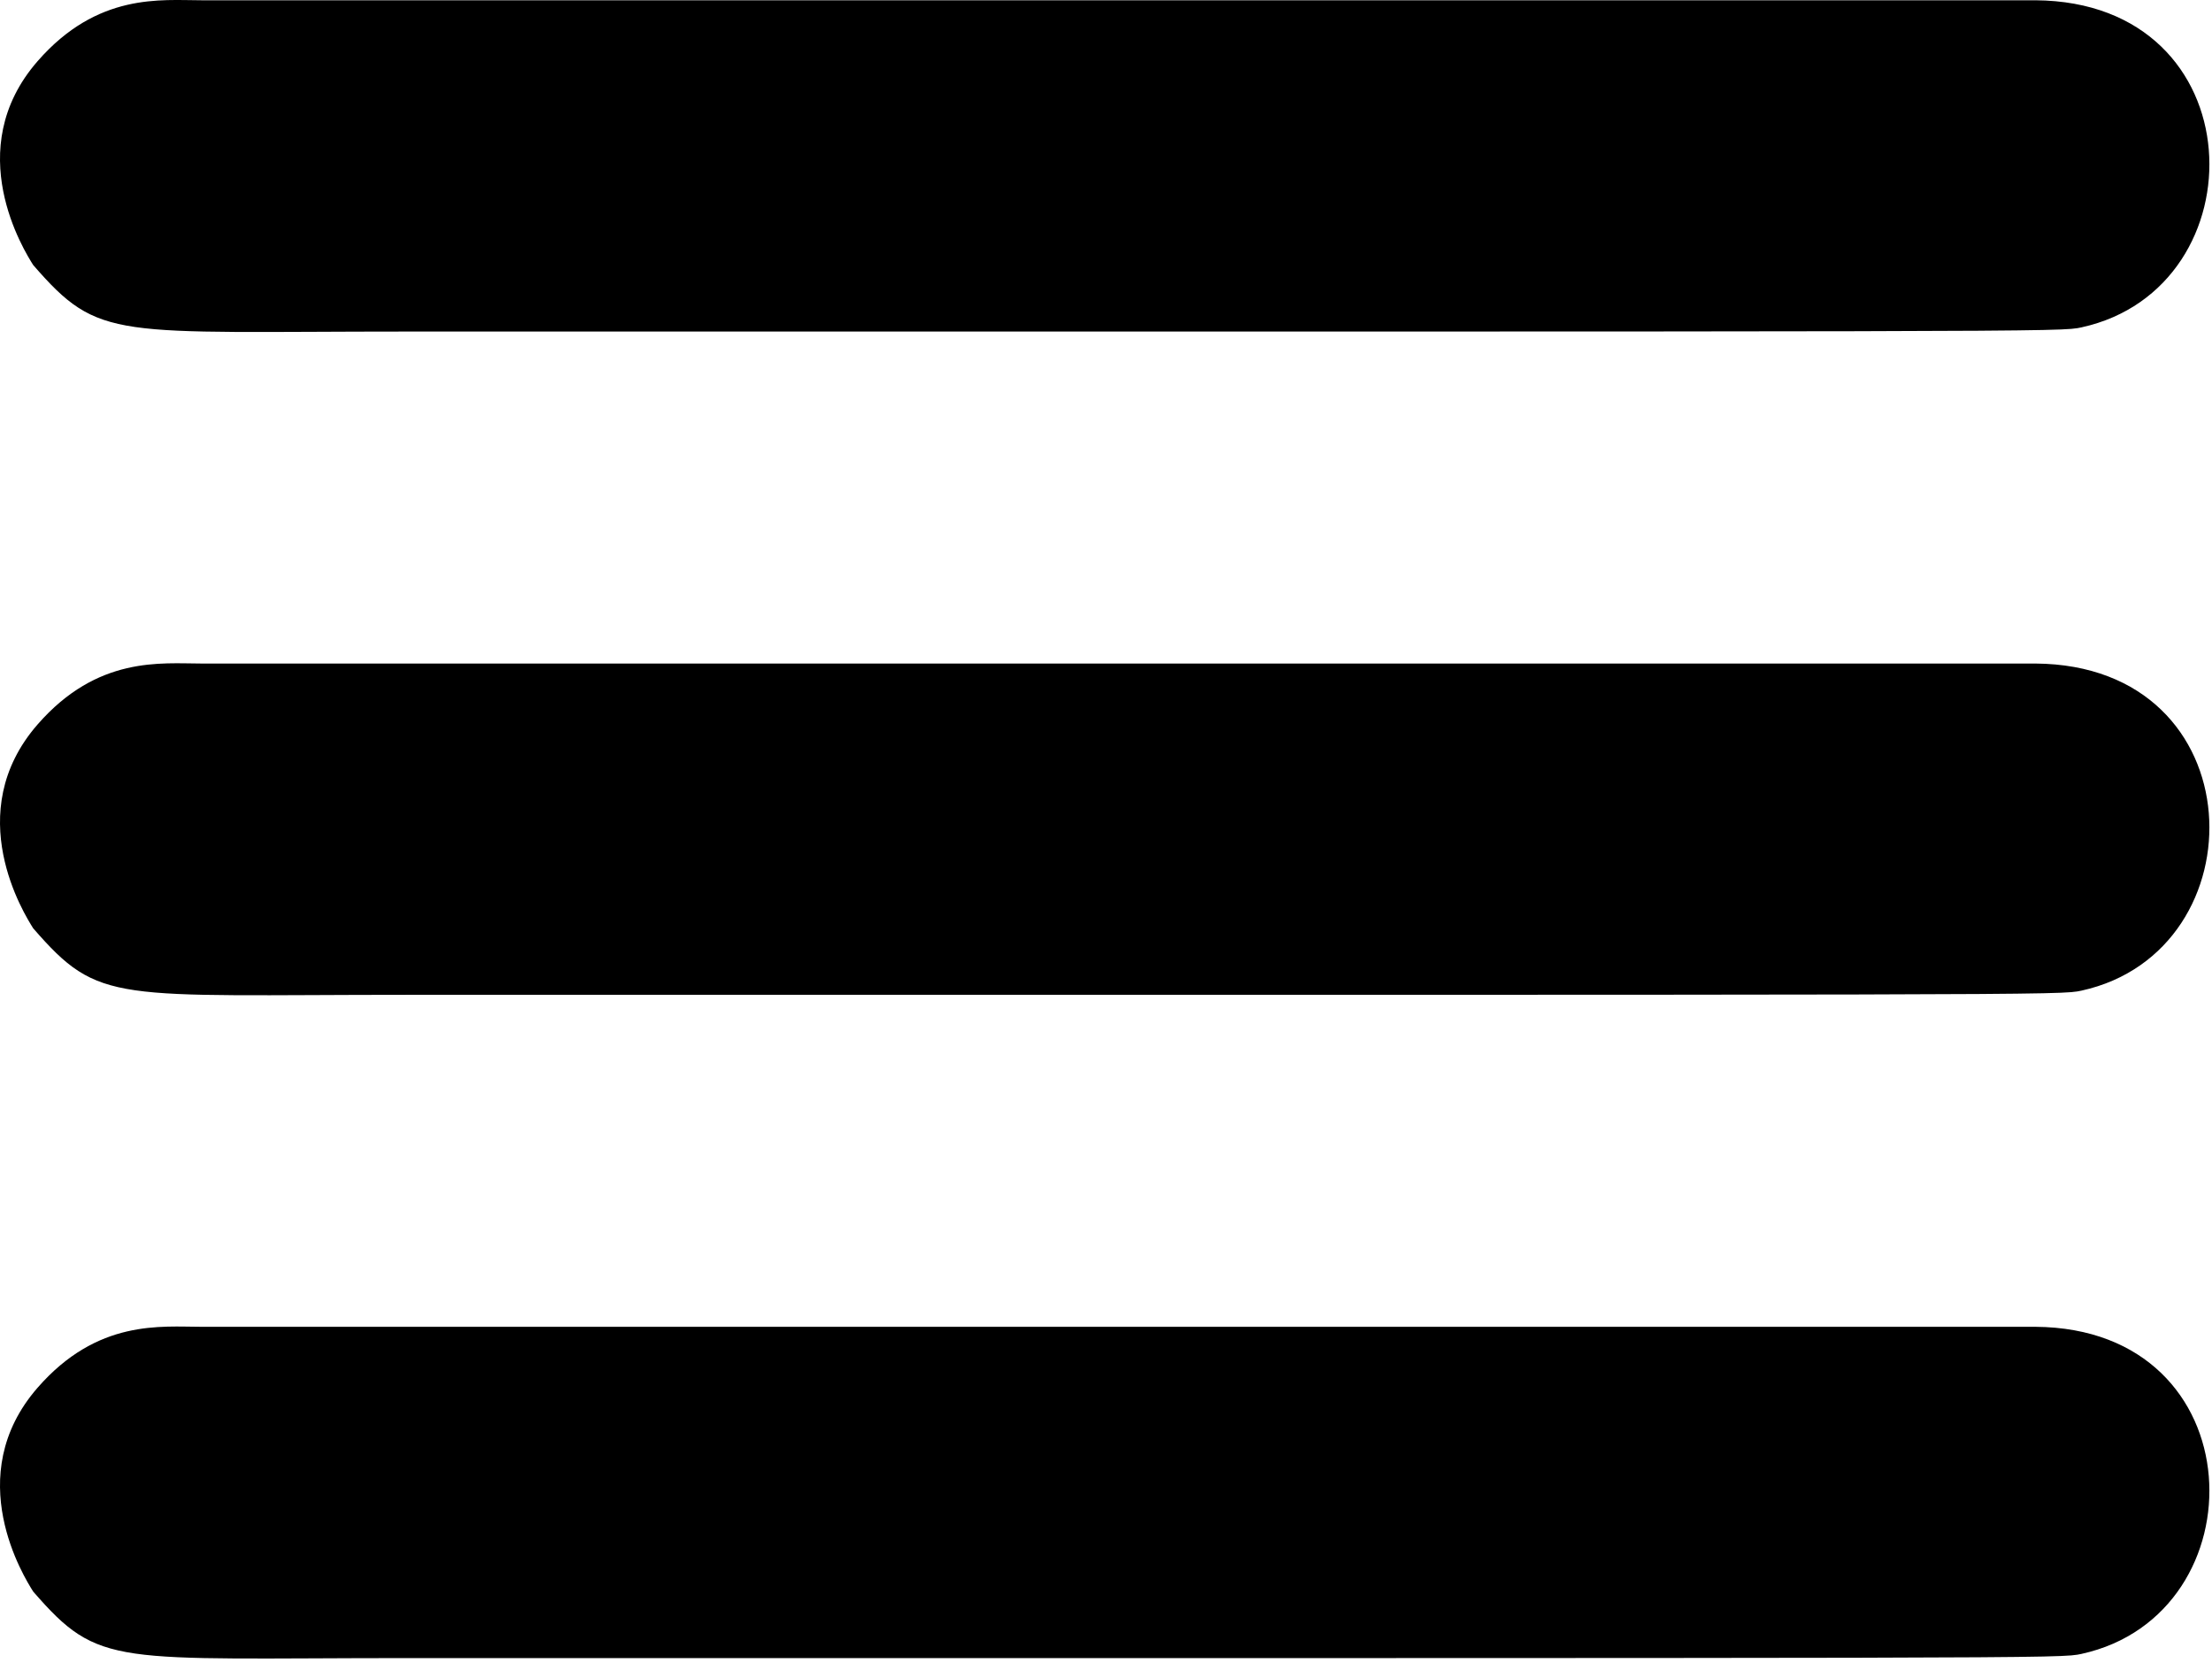 <?xml version="1.0" encoding="UTF-8" standalone="no"?>
<!DOCTYPE svg PUBLIC "-//W3C//DTD SVG 1.1//EN" "http://www.w3.org/Graphics/SVG/1.1/DTD/svg11.dtd">
<svg width="100%" height="100%" viewBox="0 0 427 321" version="1.1" xmlns="http://www.w3.org/2000/svg" xmlns:xlink="http://www.w3.org/1999/xlink" xml:space="preserve" xmlns:serif="http://www.serif.com/" >
    <g transform="matrix(1,0,0,1,-42.593,-95.982)">
        <g id="Background" transform="matrix(1,0,0,1,40,94)">
            <path d="M8.998,53.124C7.32,50.461 -5.038,30.852 9.851,13.787C21.431,0.514 33.72,2.034 41.5,2.034C69.82,2.034 394.777,2.03 395.5,2.034C438.166,2.324 439.117,57.53 404.419,65.153C400.273,66.064 400.305,65.966 81.5,65.966C24.477,65.966 21.84,67.917 8.998,53.124Z" fill="currentColor"/>
            <path d="M8.998,181.124C7.32,178.461 -5.038,158.852 9.851,141.787C21.431,128.514 33.72,130.034 41.5,130.034C69.82,130.034 394.777,130.03 395.5,130.034C438.166,130.324 439.117,185.53 404.419,193.153C400.273,194.064 400.305,193.966 81.5,193.966C24.477,193.966 21.84,195.917 8.998,181.124Z" fill="currentColor"/>
            <path d="M8.998,309.124C7.32,306.461 -5.038,286.852 9.851,269.787C21.431,256.514 33.72,258.034 41.5,258.034C69.82,258.034 394.777,258.03 395.5,258.034C438.166,258.324 439.117,313.53 404.419,321.153C400.273,322.064 400.305,321.966 81.5,321.966C24.477,321.966 21.84,323.917 8.998,309.124Z" fill="currentColor"/>
        </g>
    </g>
</svg>